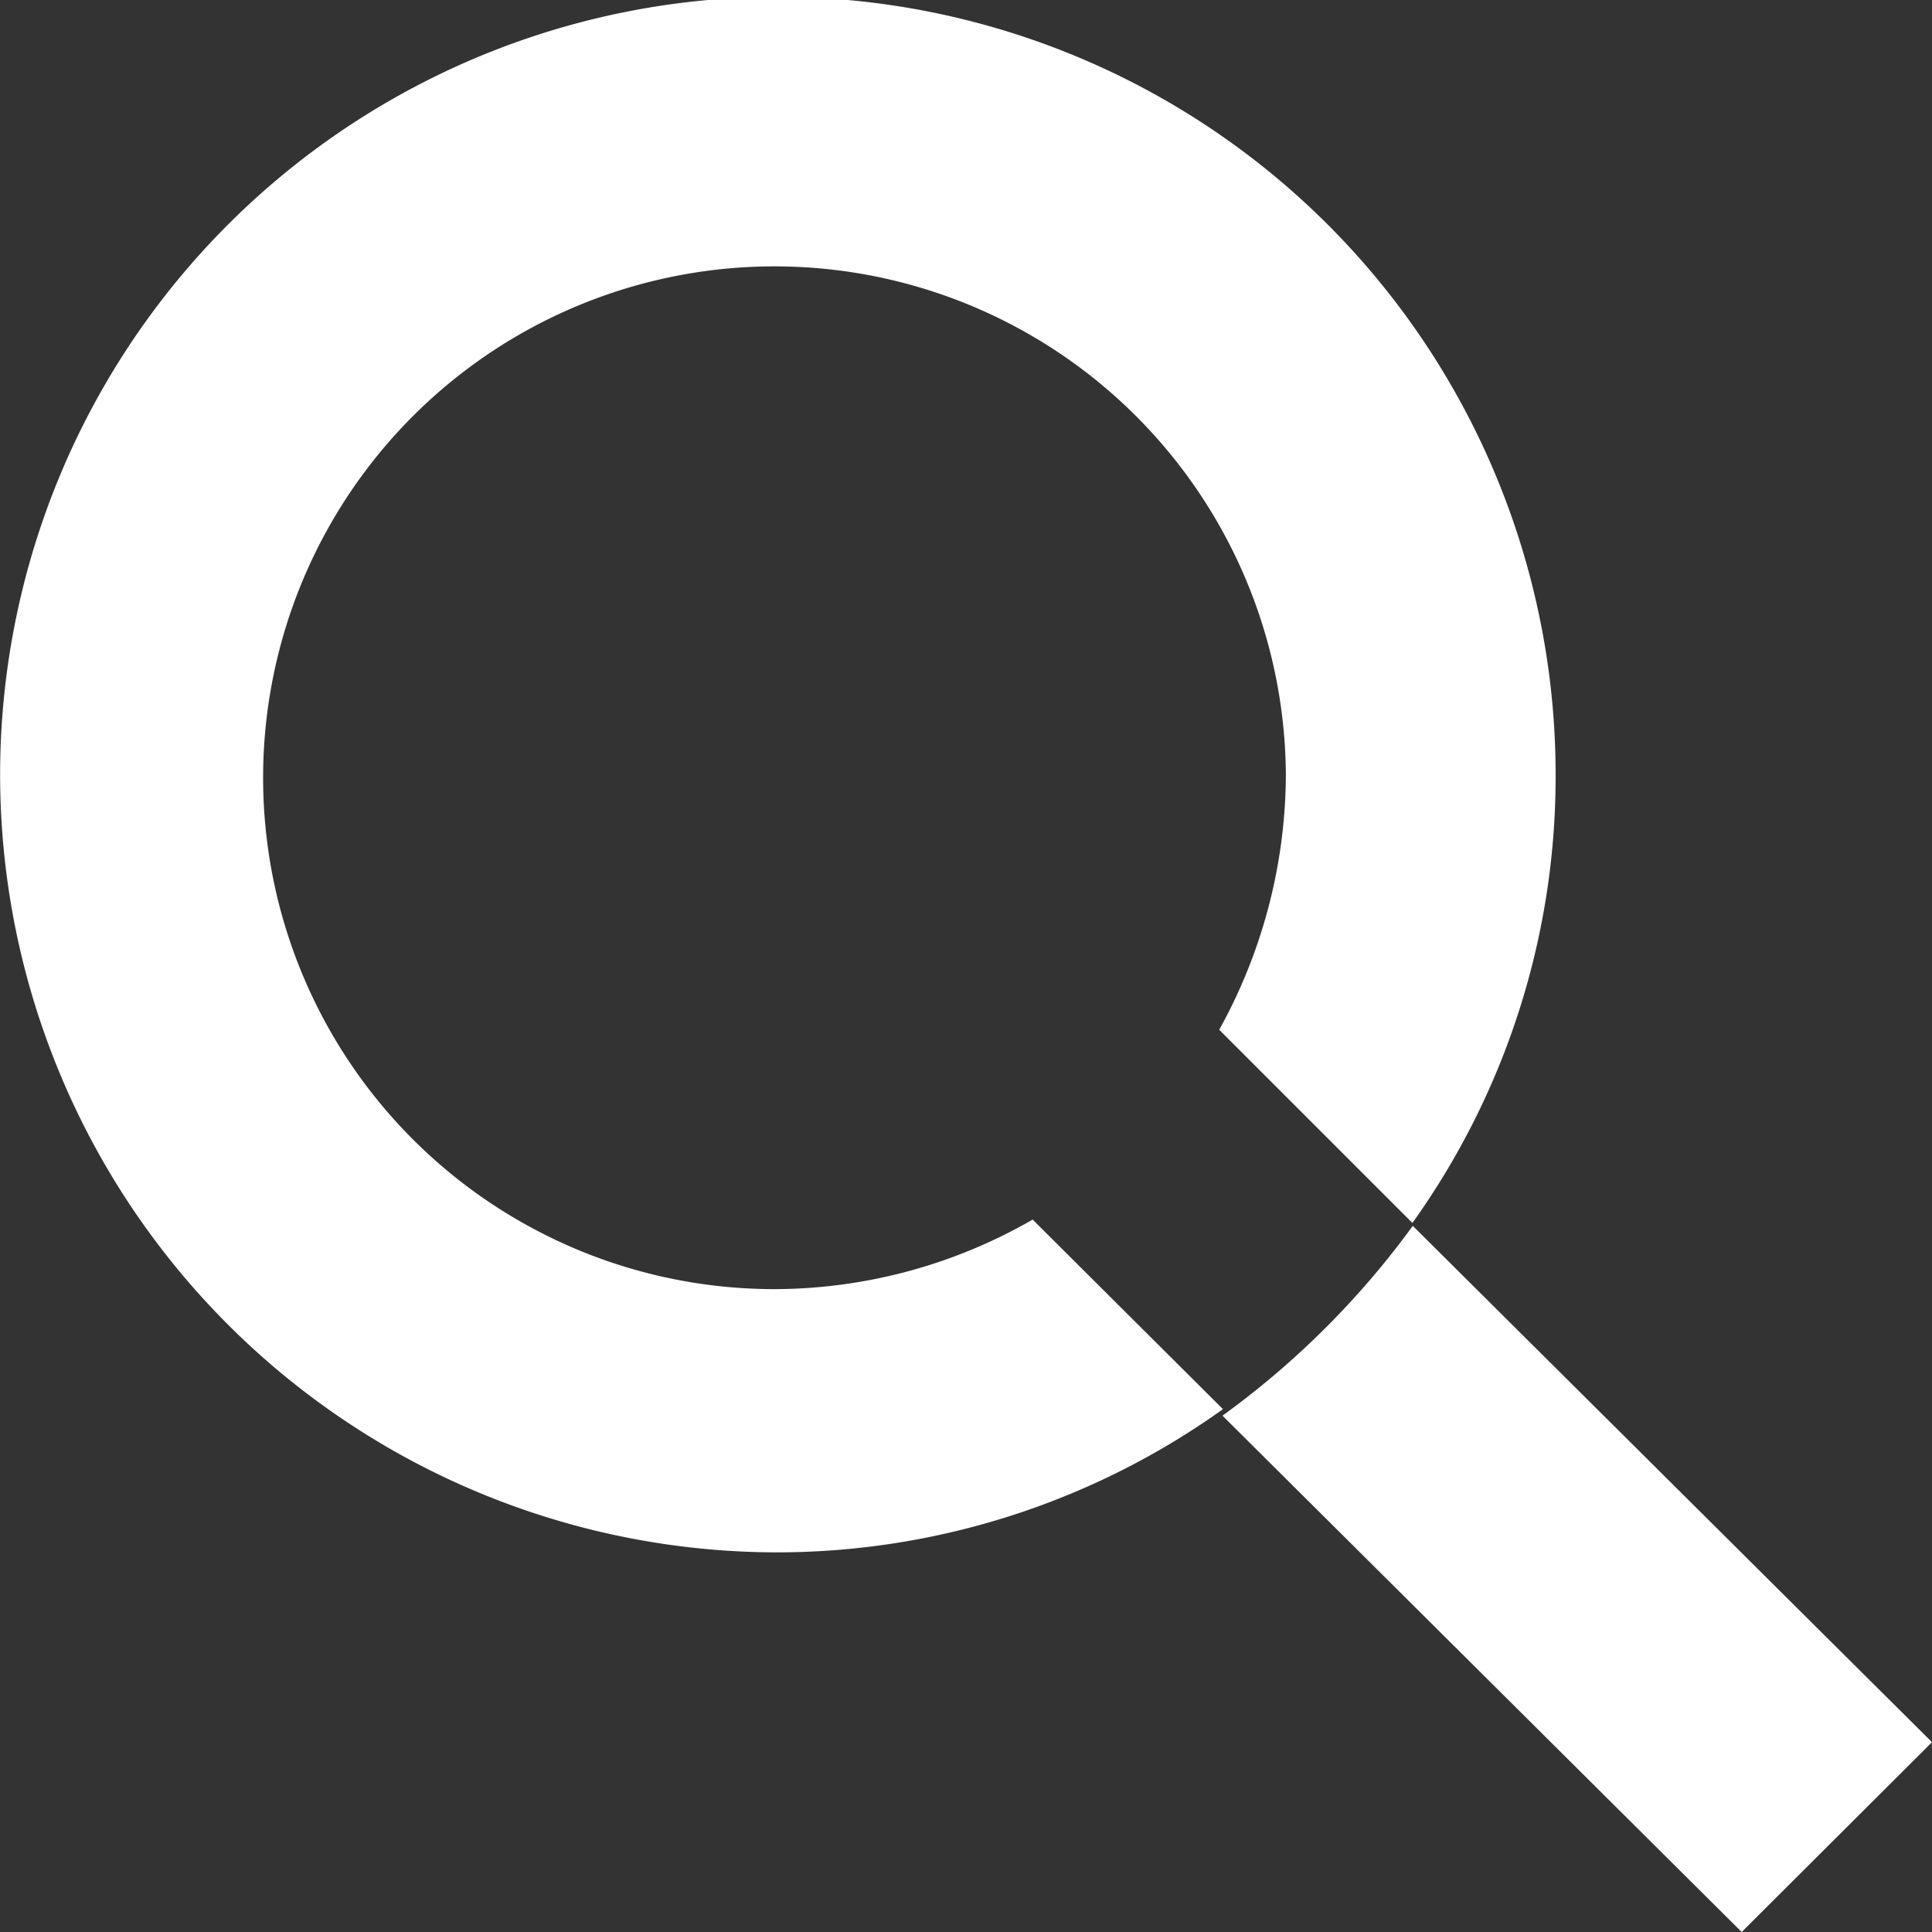 <svg xmlns="http://www.w3.org/2000/svg" width="16" height="16" viewBox="0 0 16 16">
  <rect x="0" y="0" width="16" height="16" fill="#333333" stroke="none"/>
  <g id="Group_44" data-name="Group 44" transform="translate(-980 -112)">
    <path id="Path_165" data-name="Path 165" d="M6.428,10.676a4.235,4.235,0,1,1,4.221-4.248,4.39,4.39,0,0,1-.552,2.1l1.6,1.6a6.35,6.35,0,0,0,1.186-3.7,6.441,6.441,0,1,0-6.455,6.428,6.35,6.35,0,0,0,3.7-1.186L8.552,10.1A4.3,4.3,0,0,1,6.428,10.676Z" transform="translate(980 112)" fill="#fff"/>
    <path id="Path_166" data-name="Path 166" d="M42.576,41.076l-4.3-4.276A7.086,7.086,0,0,1,36.7,38.372L41,42.648Z" transform="translate(953.424 85.352)" fill="#fff"/>
  </g>
</svg>
